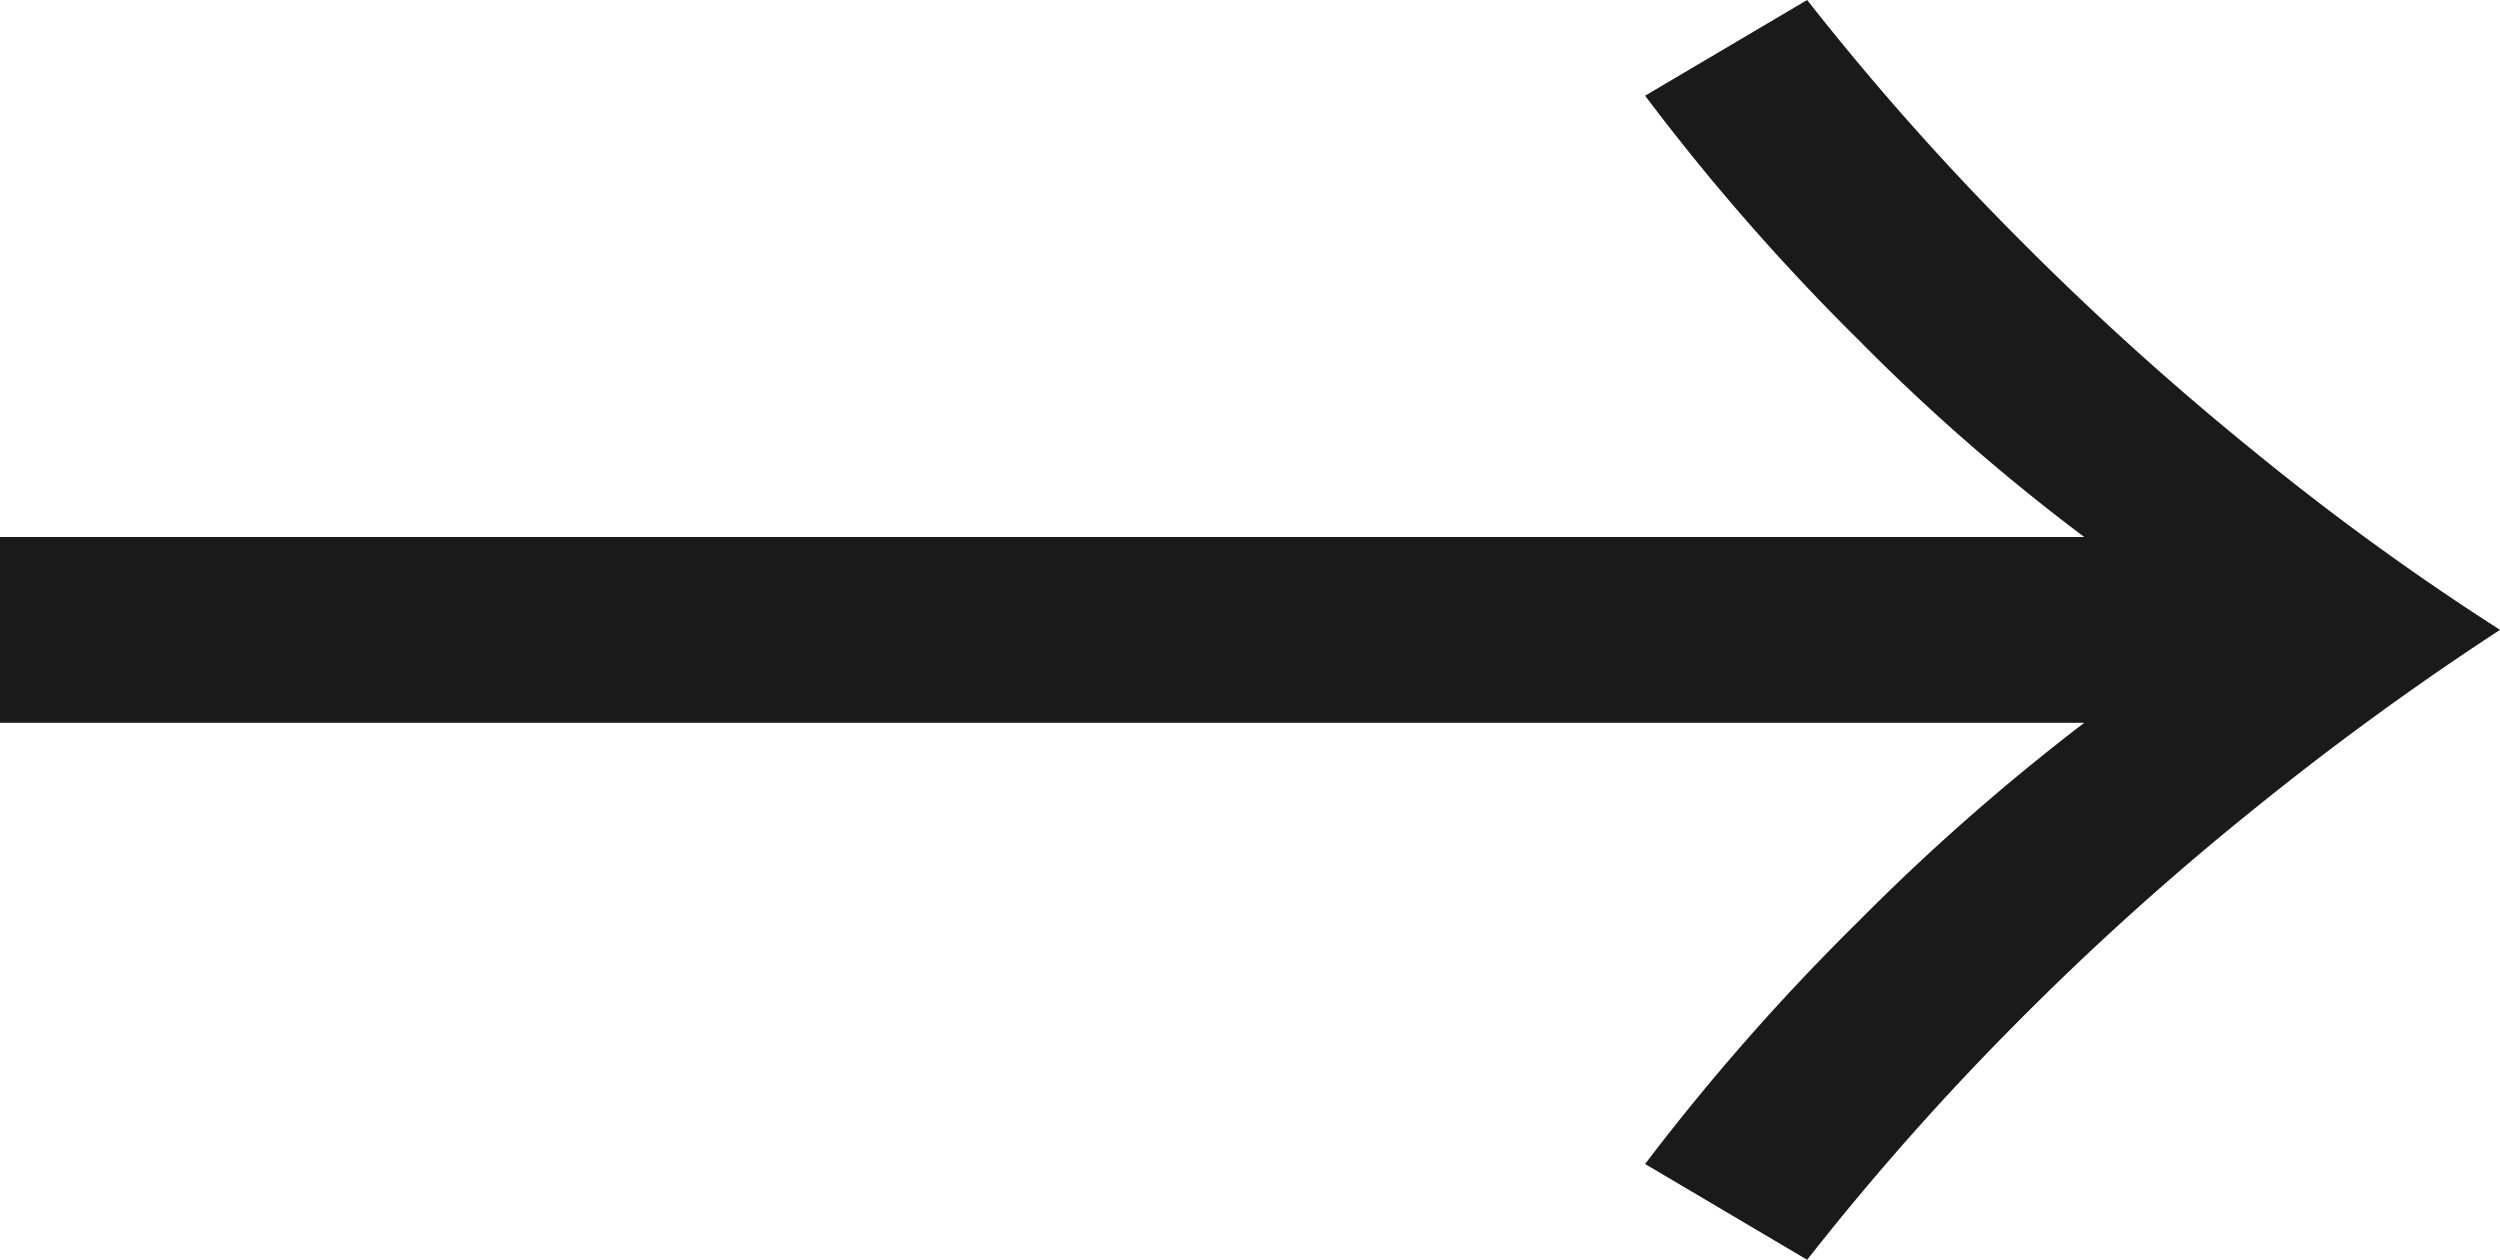 <svg xmlns="http://www.w3.org/2000/svg" width="27.062" height="13.637" viewBox="0 0 27.062 13.637">
  <path id="パス_64636" data-name="パス 64636" d="M5.813,4.5A21.858,21.858,0,0,1,3.68,6.943,24.028,24.028,0,0,1,1.036,9.254L0,7.5A29.178,29.178,0,0,0,2.539,5.255a31.84,31.84,0,0,0,2.353-2.6A28.468,28.468,0,0,0,6.818,0,32.331,32.331,0,0,0,8.754,2.658a30.679,30.679,0,0,0,2.345,2.6A29.178,29.178,0,0,0,13.637,7.5L12.6,9.254A24.435,24.435,0,0,1,9.972,6.943,23.692,23.692,0,0,1,7.824,4.5V27.062H5.813Z" transform="translate(27.062) rotate(90)" fill="#1a1a1a"/>
</svg>
